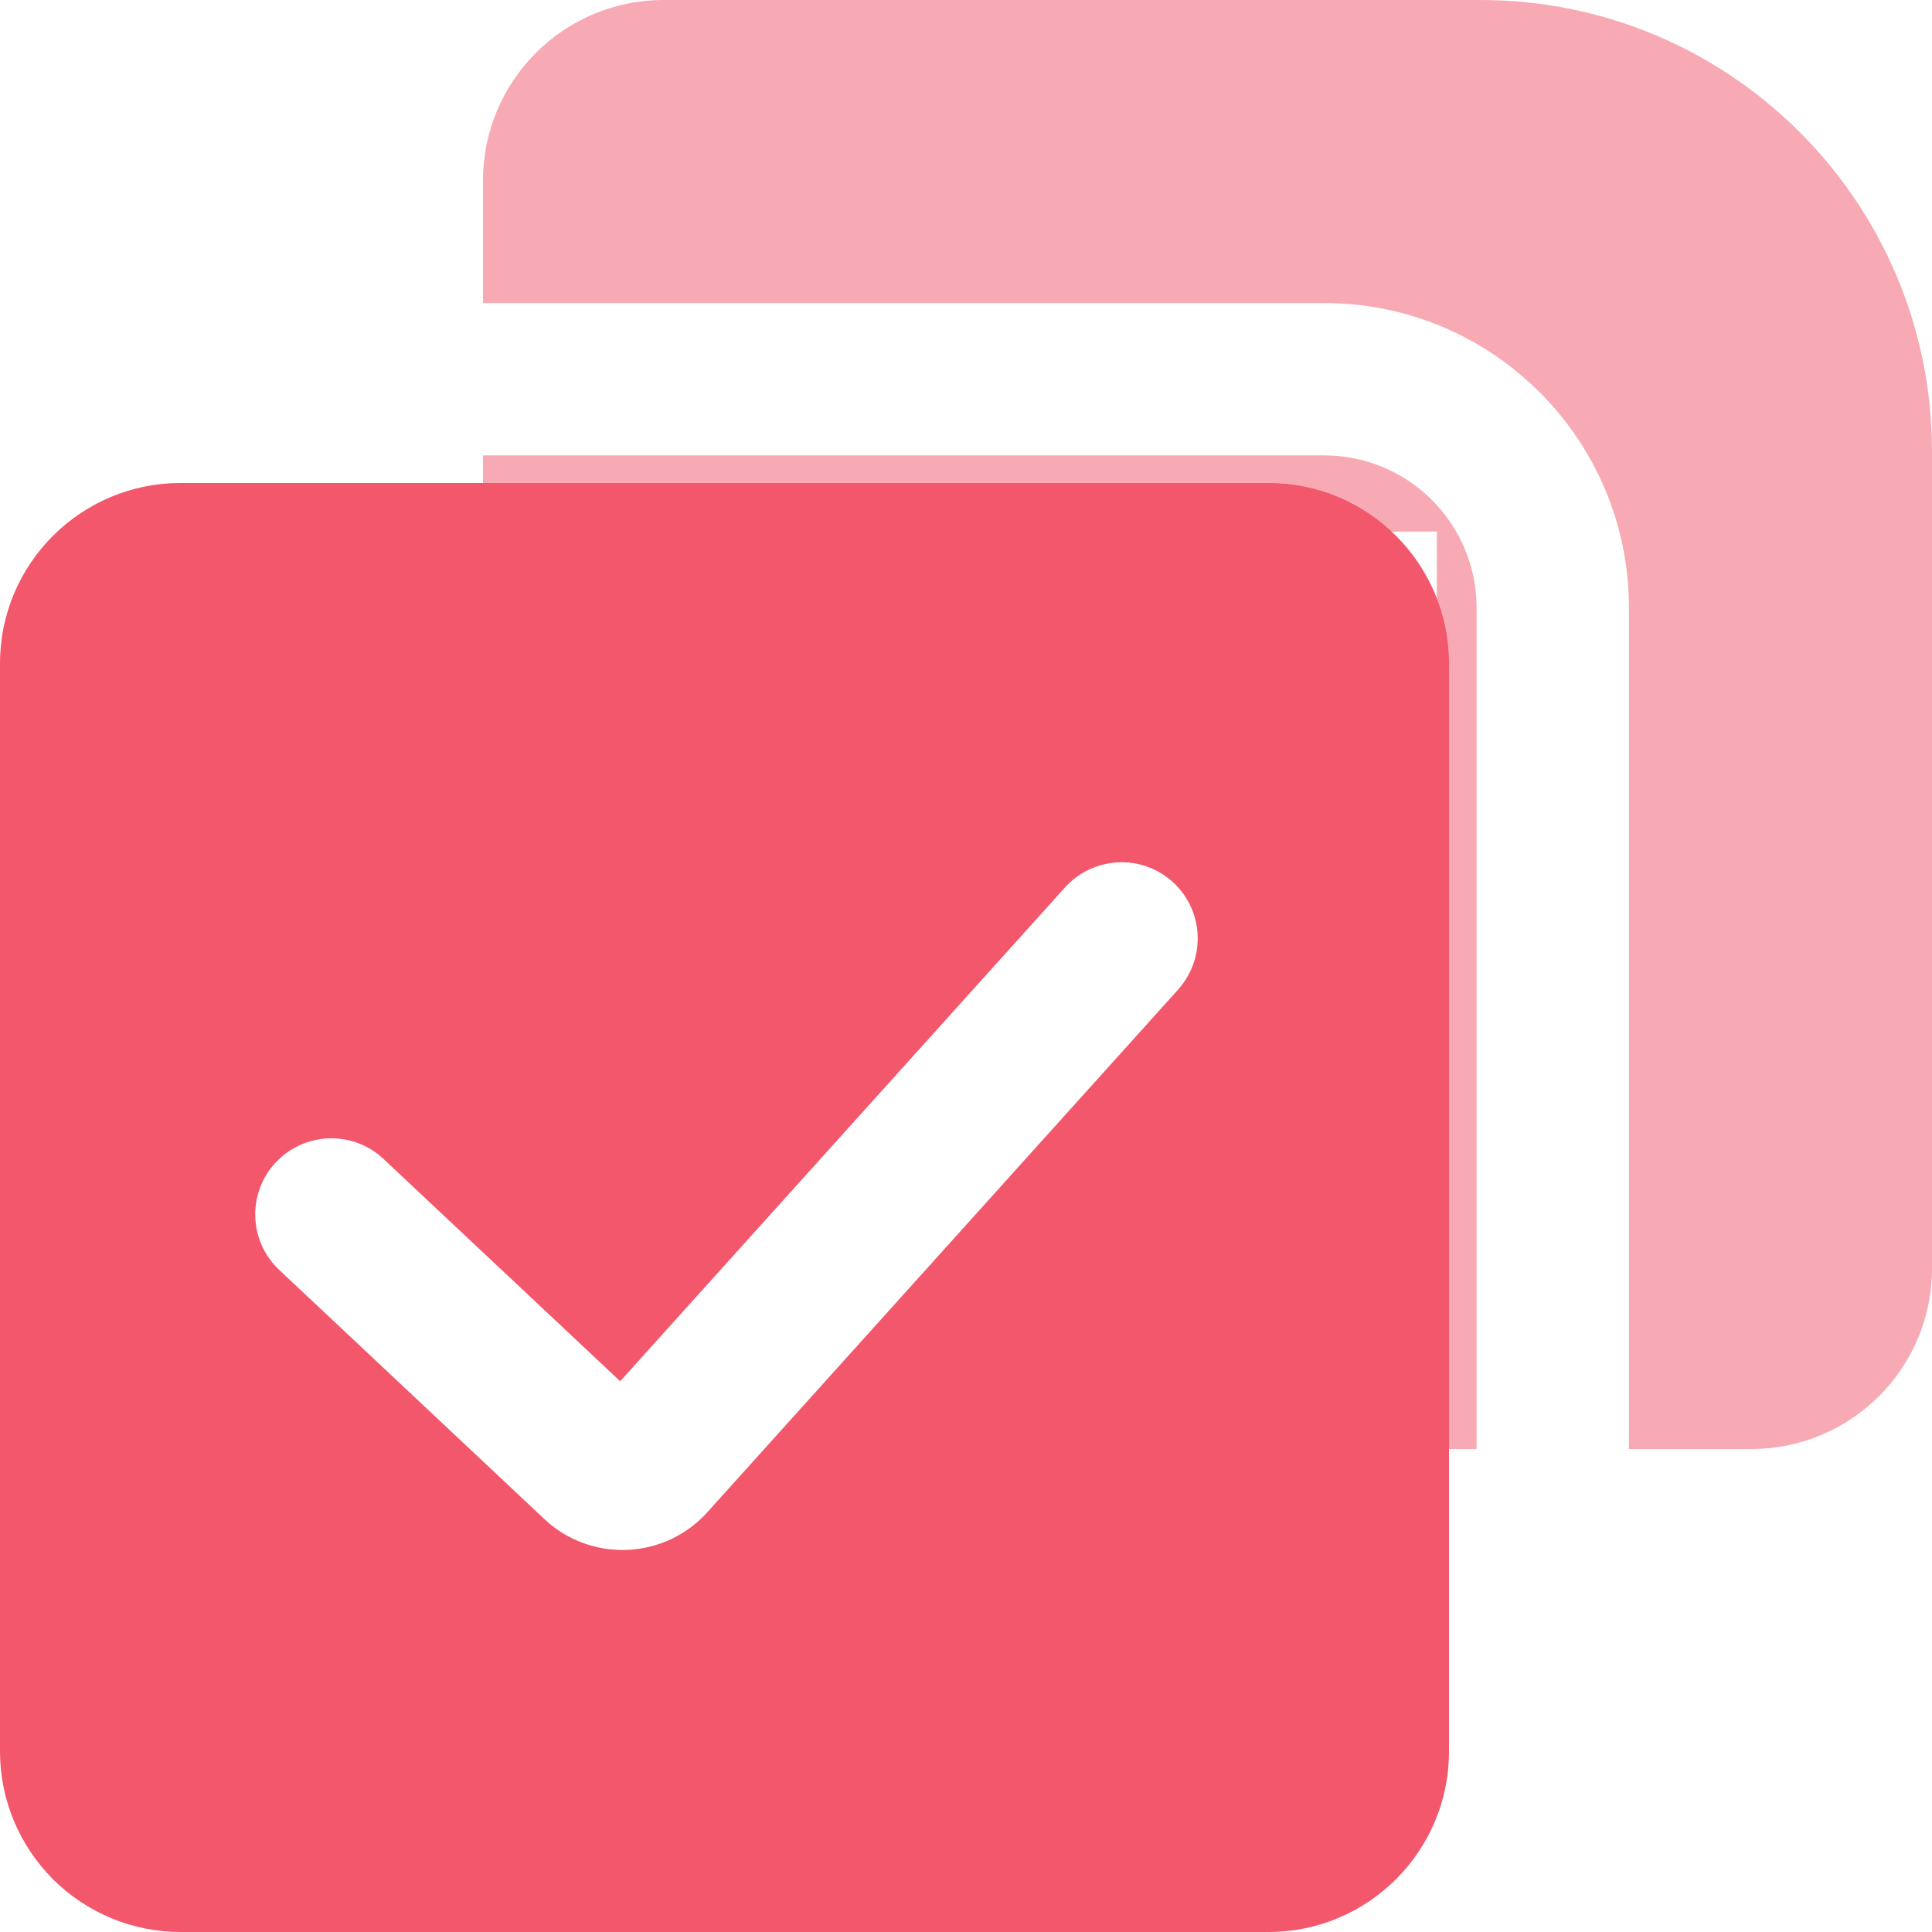 <?xml version="1.0" encoding="UTF-8"?>
<svg width="14px" height="14px" viewBox="0 0 14 14" version="1.1" xmlns="http://www.w3.org/2000/svg" xmlns:xlink="http://www.w3.org/1999/xlink">
    <title>编组</title>
    <g id="页面-2" stroke="none" stroke-width="1" fill="none" fill-rule="evenodd" opacity="0.763">
        <g id="首页1" transform="translate(-1236, -445)" fill="#EF233D" fill-rule="nonzero">
            <g id="编组-3" transform="translate(328, 369)">
                <g id="编组" transform="translate(908, 76)">
                    <path d="M9.596,3.3 C10.206,3.3 10.7,3.795 10.7,4.404 L10.7,10.5 L10.412,10.5 L10.412,3.852 L3.5,3.852 L3.5,3.3 L9.596,3.3 L9.596,3.3 Z M10.729,0 C12.536,0 14,1.465 14,3.271 L14,9.192 C14,9.914 13.414,10.5 12.692,10.5 L11.804,10.5 L11.804,4.404 C11.804,3.185 10.815,2.196 9.596,2.196 L3.5,2.196 L3.5,1.308 C3.5,0.586 4.086,0 4.808,0 L10.729,0 L10.729,0 Z" id="形状" fill-opacity="0.5"></path>
                    <path d="M9.192,3.5 C9.914,3.5 10.5,4.086 10.5,4.809 L10.5,12.692 C10.5,13.414 9.914,14 9.192,14 L1.308,14 C0.961,14 0.629,13.862 0.383,13.617 C0.138,13.371 0,13.039 0,12.692 L0,4.808 C0,4.086 0.586,3.5 1.308,3.5 L9.192,3.5 L9.192,3.5 Z M8.497,6.39 C8.388,6.292 8.245,6.241 8.099,6.249 C7.952,6.257 7.815,6.322 7.717,6.431 L4.494,10.009 L2.778,8.397 L2.742,8.366 C2.51,8.184 2.176,8.217 1.983,8.44 C1.791,8.663 1.808,8.999 2.022,9.201 L3.944,11.007 L3.983,11.042 C4.32,11.32 4.815,11.289 5.114,10.971 L8.538,7.17 L8.568,7.133 C8.74,6.904 8.709,6.582 8.497,6.39 Z" id="形状"></path>
                </g>
            </g>
        </g>
    </g>
</svg>